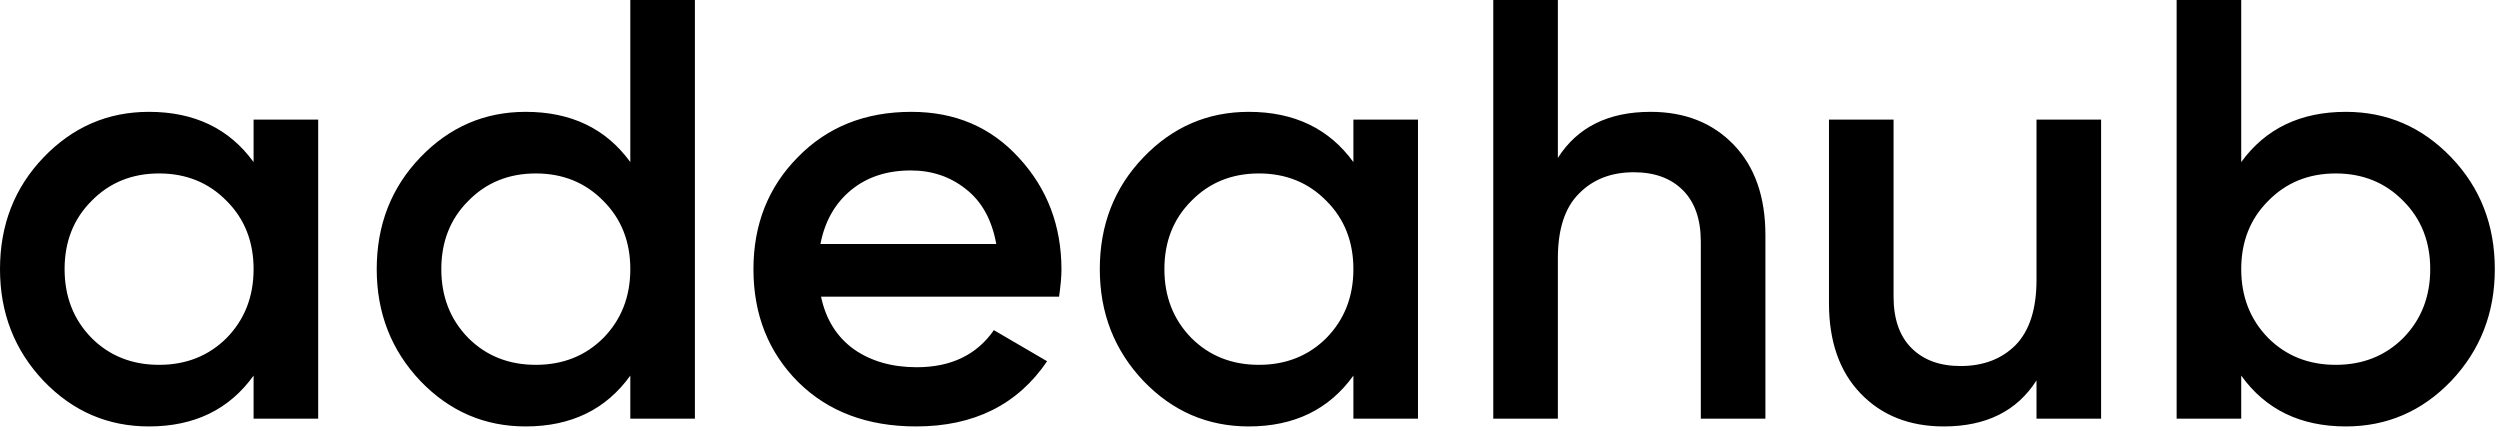 <svg width="418" height="72" viewBox="0 0 418 72" fill="none" xmlns="http://www.w3.org/2000/svg">
<path d="M42.4 20H53.2V70H42.4V62.8C38.333 68.467 32.5 71.3 24.9 71.3C18.033 71.3 12.167 68.767 7.3 63.7C2.433 58.567 1.49012e-08 52.333 1.49012e-08 45C1.49012e-08 37.6 2.433 31.367 7.3 26.3C12.167 21.233 18.033 18.7 24.9 18.7C32.5 18.7 38.333 21.5 42.4 27.1V20ZM15.3 56.5C18.3 59.5 22.067 61 26.6 61C31.133 61 34.9 59.5 37.9 56.5C40.9 53.433 42.4 49.6 42.4 45C42.4 40.4 40.9 36.6 37.9 33.6C34.9 30.533 31.133 29 26.6 29C22.067 29 18.3 30.533 15.3 33.6C12.3 36.6 10.8 40.4 10.8 45C10.8 49.6 12.3 53.433 15.3 56.5ZM105.388 -4.76837e-06H116.188V70H105.388V62.8C101.322 68.467 95.488 71.3 87.888 71.3C81.022 71.3 75.155 68.767 70.288 63.7C65.422 58.567 62.988 52.333 62.988 45C62.988 37.6 65.422 31.367 70.288 26.3C75.155 21.233 81.022 18.7 87.888 18.7C95.488 18.7 101.322 21.5 105.388 27.1V-4.76837e-06ZM78.288 56.5C81.288 59.5 85.055 61 89.588 61C94.122 61 97.888 59.5 100.888 56.5C103.888 53.433 105.388 49.6 105.388 45C105.388 40.4 103.888 36.6 100.888 33.6C97.888 30.533 94.122 29 89.588 29C85.055 29 81.288 30.533 78.288 33.6C75.288 36.6 73.788 40.4 73.788 45C73.788 49.6 75.288 53.433 78.288 56.5ZM137.277 49.6C138.077 53.4 139.91 56.333 142.777 58.4C145.643 60.4 149.143 61.4 153.277 61.4C159.01 61.4 163.31 59.333 166.177 55.2L175.077 60.4C170.143 67.667 162.843 71.3 153.177 71.3C145.043 71.3 138.477 68.833 133.477 63.9C128.477 58.9 125.977 52.6 125.977 45C125.977 37.533 128.443 31.3 133.377 26.3C138.31 21.233 144.643 18.7 152.377 18.7C159.71 18.7 165.71 21.267 170.377 26.4C175.11 31.533 177.477 37.767 177.477 45.1C177.477 46.233 177.343 47.733 177.077 49.6H137.277ZM137.177 40.8H166.577C165.843 36.733 164.143 33.667 161.477 31.6C158.877 29.533 155.81 28.5 152.277 28.5C148.277 28.5 144.943 29.6 142.277 31.8C139.61 34 137.91 37 137.177 40.8ZM226.287 20H237.087V70H226.287V62.8C222.22 68.467 216.387 71.3 208.787 71.3C201.92 71.3 196.053 68.767 191.187 63.7C186.32 58.567 183.887 52.333 183.887 45C183.887 37.6 186.32 31.367 191.187 26.3C196.053 21.233 201.92 18.7 208.787 18.7C216.387 18.7 222.22 21.5 226.287 27.1V20ZM199.187 56.5C202.187 59.5 205.953 61 210.487 61C215.02 61 218.787 59.5 221.787 56.5C224.787 53.433 226.287 49.6 226.287 45C226.287 40.4 224.787 36.6 221.787 33.6C218.787 30.533 215.02 29 210.487 29C205.953 29 202.187 30.533 199.187 33.6C196.187 36.6 194.687 40.4 194.687 45C194.687 49.6 196.187 53.433 199.187 56.5ZM275.975 18.7C281.708 18.7 286.342 20.533 289.875 24.2C293.408 27.867 295.175 32.9 295.175 39.3V70H284.375V40.4C284.375 36.667 283.375 33.8 281.375 31.8C279.375 29.8 276.642 28.8 273.175 28.8C269.375 28.8 266.308 30 263.975 32.4C261.642 34.733 260.475 38.333 260.475 43.2V70H249.675V-4.76837e-06H260.475V26.4C263.742 21.267 268.908 18.7 275.975 18.7ZM340.504 20H351.304V70H340.504V63.6C337.237 68.733 332.071 71.3 325.004 71.3C319.271 71.3 314.637 69.467 311.104 65.8C307.571 62.133 305.804 57.1 305.804 50.7V20H316.604V49.6C316.604 53.333 317.604 56.2 319.604 58.2C321.604 60.2 324.337 61.2 327.804 61.2C331.604 61.2 334.671 60.033 337.004 57.7C339.337 55.3 340.504 51.667 340.504 46.8V20ZM392.233 18.7C399.099 18.7 404.966 21.233 409.833 26.3C414.699 31.367 417.133 37.6 417.133 45C417.133 52.333 414.699 58.567 409.833 63.7C404.966 68.767 399.099 71.3 392.233 71.3C384.633 71.3 378.799 68.467 374.733 62.8V70H363.933V-4.76837e-06H374.733V27.1C378.799 21.5 384.633 18.7 392.233 18.7ZM379.233 56.5C382.233 59.5 385.999 61 390.533 61C395.066 61 398.833 59.5 401.833 56.5C404.833 53.433 406.333 49.6 406.333 45C406.333 40.4 404.833 36.6 401.833 33.6C398.833 30.533 395.066 29 390.533 29C385.999 29 382.233 30.533 379.233 33.6C376.233 36.6 374.733 40.4 374.733 45C374.733 49.6 376.233 53.433 379.233 56.5Z" fill="black"/>
</svg>
